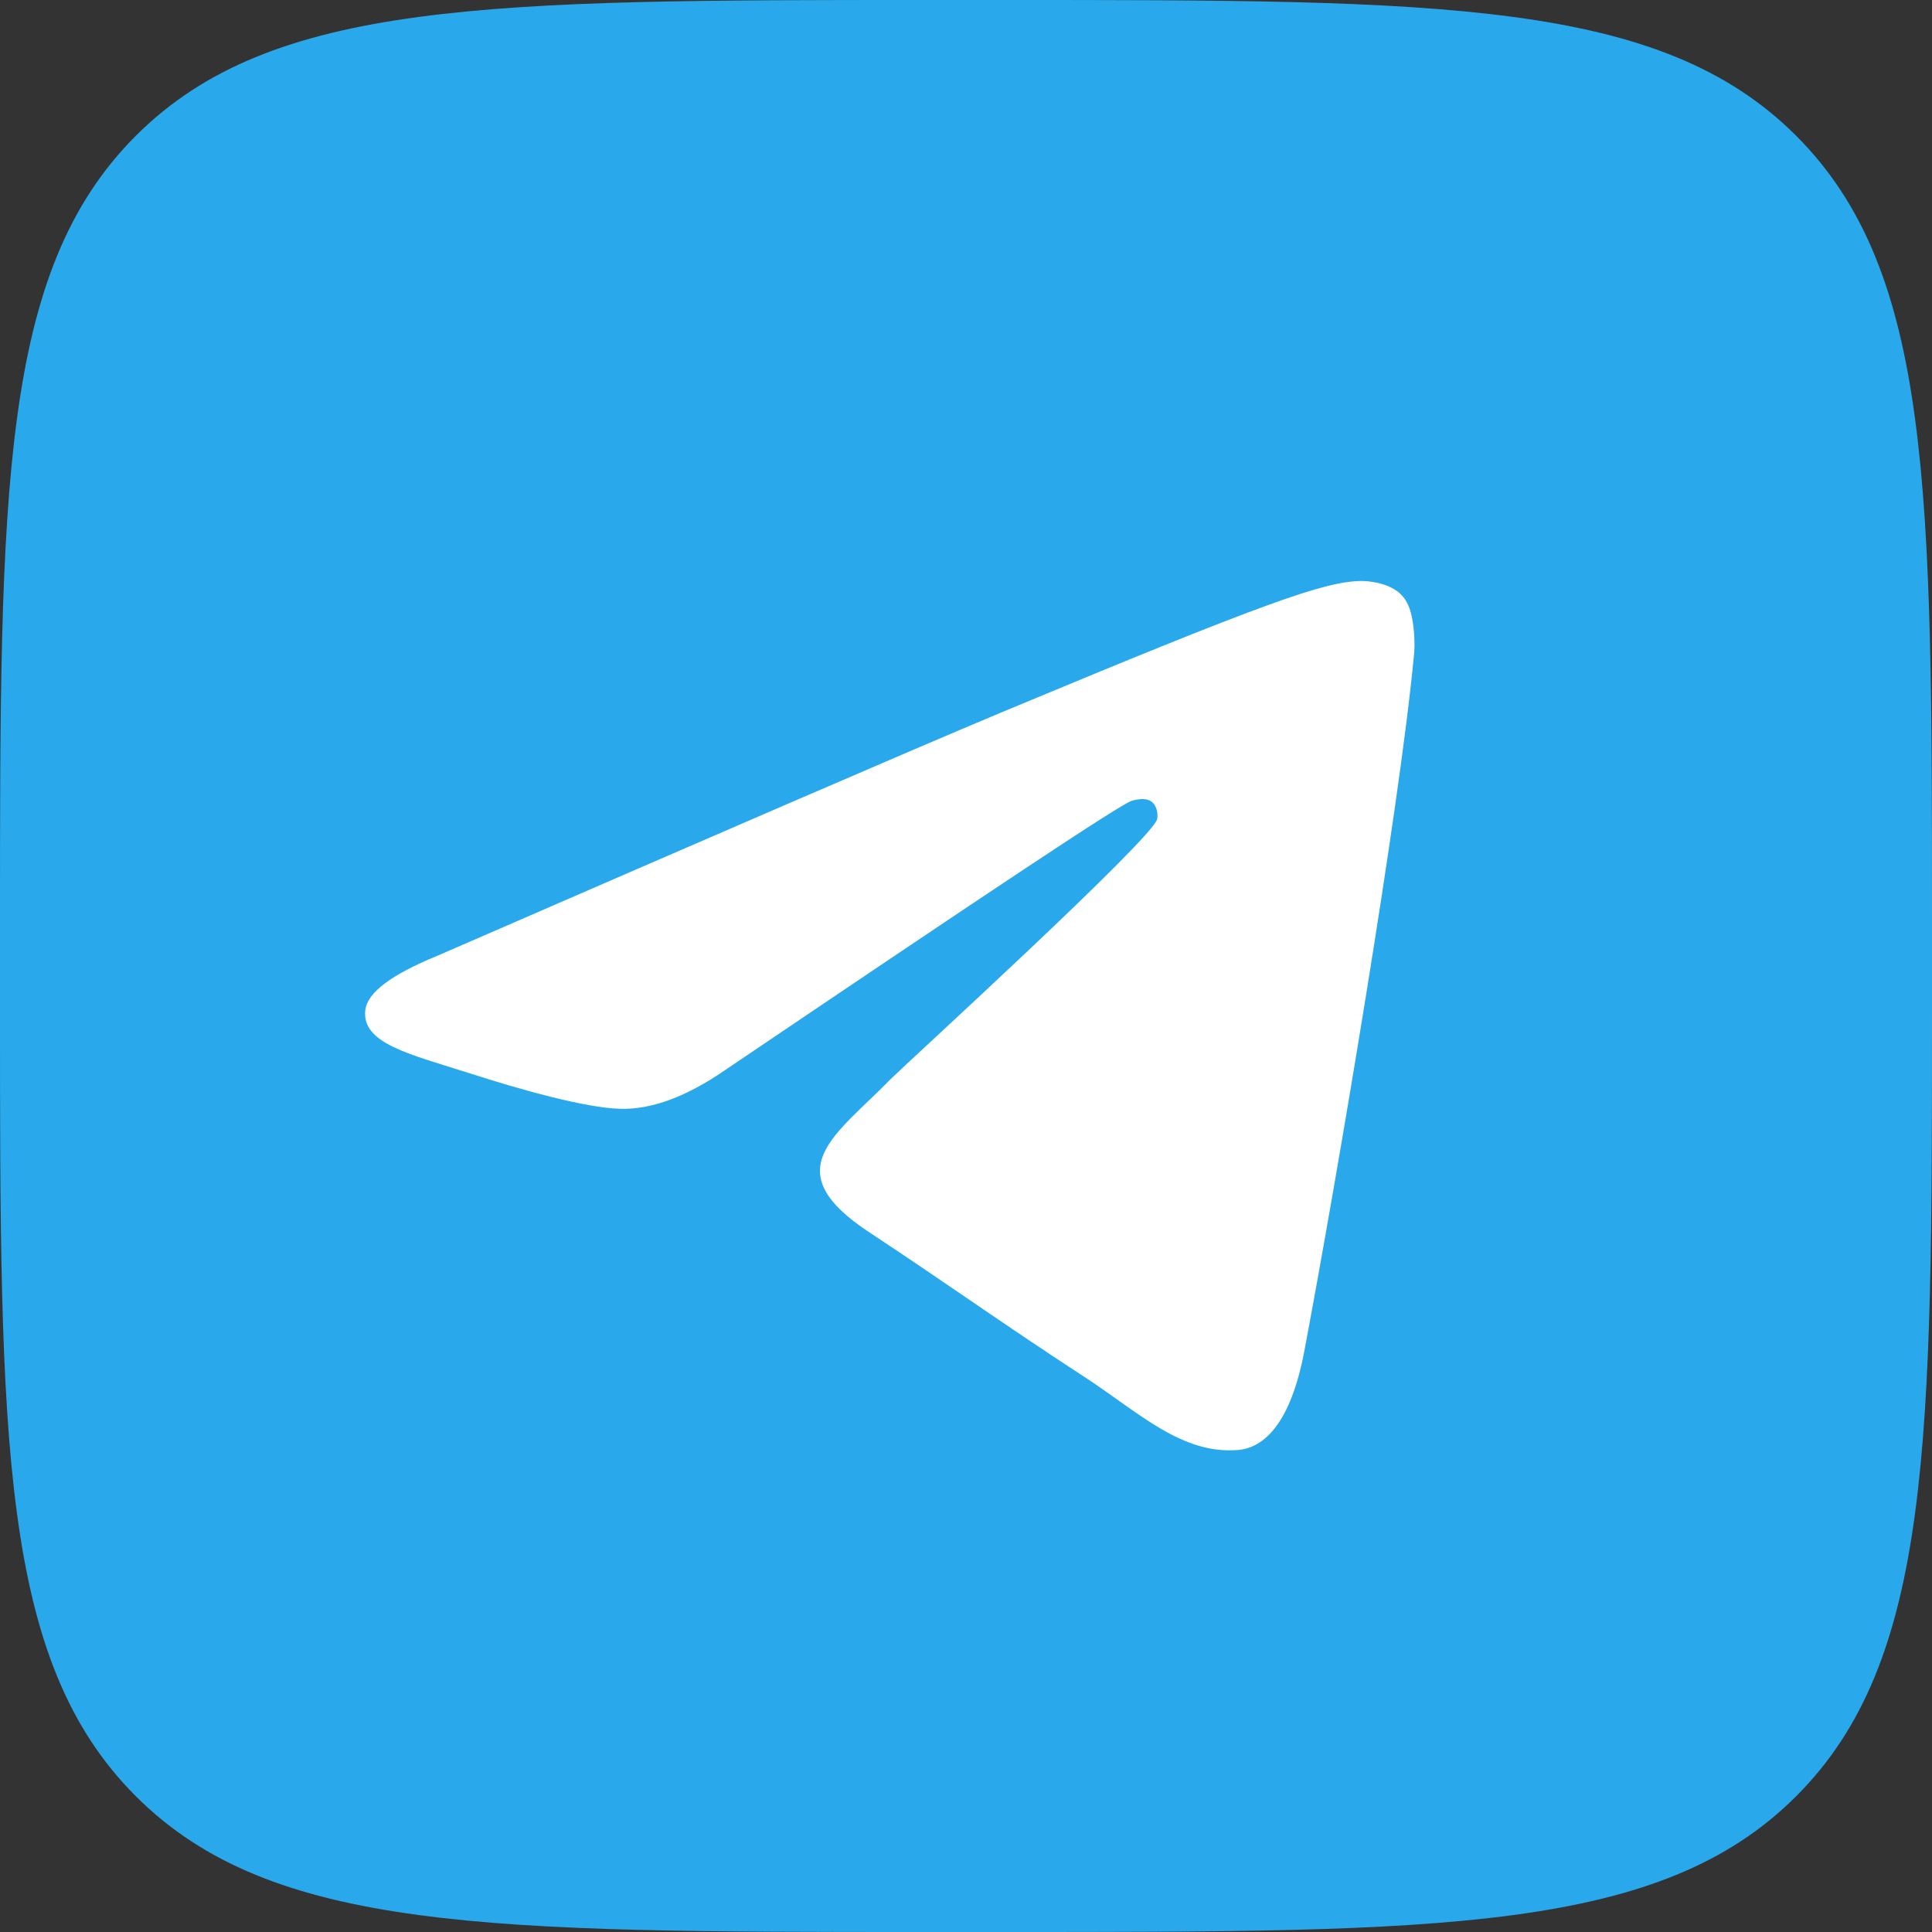 <?xml version="1.0" encoding="UTF-8"?> <svg xmlns="http://www.w3.org/2000/svg" width="24" height="24" viewBox="0 0 24 24" fill="none"><rect x="0" y="0" width="24" height="24" fill="#333333" stroke="none"/> <g clip-path="url(#clip0_56_2804)"> <path d="M0 11.52C0 6.089 0 3.374 1.687 1.687C3.374 0 6.089 0 11.52 0H12.48C17.911 0 20.626 0 22.313 1.687C24 3.374 24 6.089 24 11.52V12.48C24 17.911 24 20.626 22.313 22.313C20.626 24 17.911 24 12.48 24H11.52C6.089 24 3.374 24 1.687 22.313C0 20.626 0 17.911 0 12.48V11.52Z" fill="#29A9EB"></path> <path fill-rule="evenodd" clip-rule="evenodd" d="M5.428 11.875C8.926 10.355 11.255 9.346 12.425 8.856C15.754 7.467 16.453 7.227 16.903 7.217C17.003 7.217 17.223 7.237 17.373 7.357C17.493 7.457 17.523 7.587 17.543 7.687C17.563 7.787 17.583 7.996 17.563 8.156C17.383 10.056 16.603 14.664 16.203 16.783C16.033 17.682 15.704 17.982 15.384 18.012C14.684 18.072 14.154 17.552 13.484 17.113C12.425 16.423 11.835 15.993 10.806 15.313C9.616 14.534 10.386 14.104 11.065 13.404C11.245 13.224 14.314 10.425 14.374 10.176C14.384 10.146 14.384 10.026 14.314 9.966C14.244 9.906 14.144 9.926 14.064 9.946C13.954 9.966 12.275 11.085 9.006 13.294C8.526 13.624 8.097 13.784 7.707 13.774C7.277 13.764 6.457 13.534 5.838 13.334C5.088 13.094 4.488 12.964 4.538 12.545C4.568 12.325 4.868 12.105 5.428 11.875Z" fill="white"></path> </g> <defs> <clipPath id="clip0_56_2804"> <rect width="24" height="24" fill="white"></rect> </clipPath> </defs> </svg> 